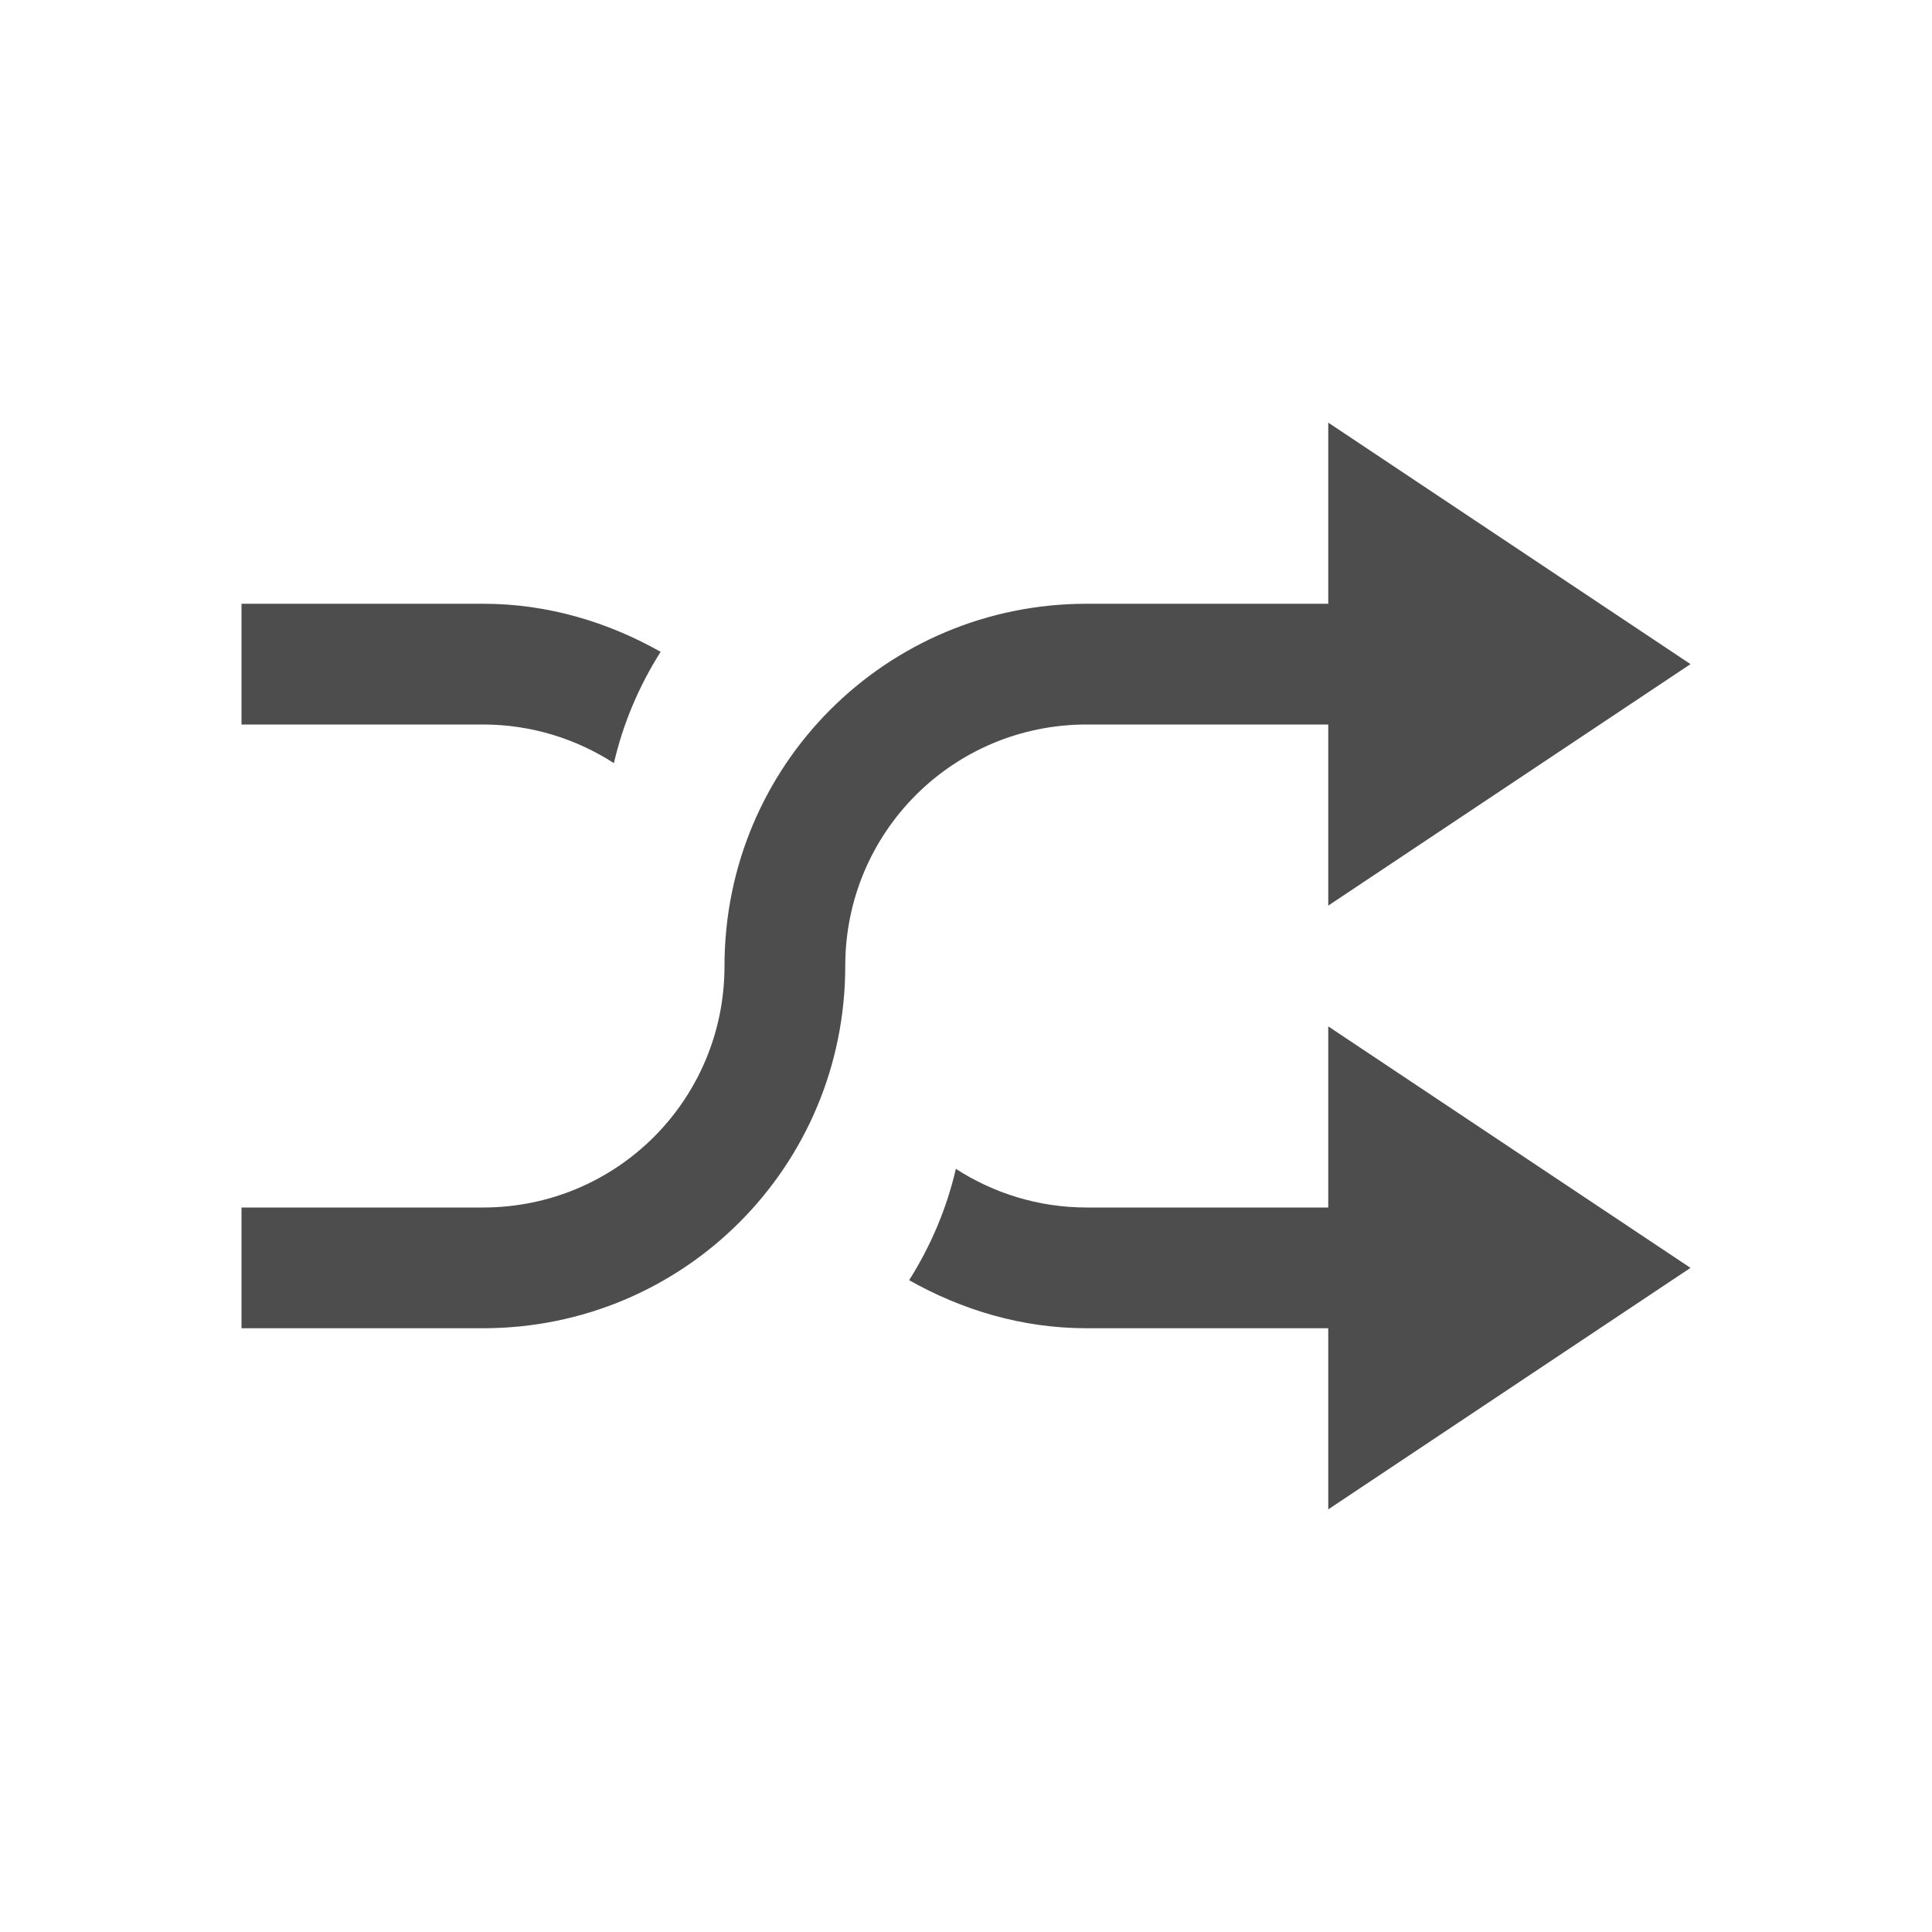 <svg xmlns="http://www.w3.org/2000/svg" viewBox="0 0 16 16">
 <defs>
  <style id="current-color-scheme" type="text/css">
   .ColorScheme-Text { color:#4d4d4d; }
  </style>
 </defs>
 <path fill="#4d4d4d" class="ColorScheme-Text" d="m11 3.5v1.5h-2c-1.662 0-3 1.338-3 3 0 1.108-.892 2-2 2h-2v1h2c1.662 0 3-1.338 3-3 0-1.108.892-2 2-2h2v1.5l3-2zm-9 1.5v1h2c.401 0 .772.119 1.084.32.077-.333.21-.642.387-.922-.436-.246-.933-.398-1.471-.398zm9 3.5v1.5h-2c-.401 0-.772-.119-1.084-.32-.077.333-.21.642-.387.922.436.246.933.398 1.471.398h2v1.5l3-2z"/>
</svg>

